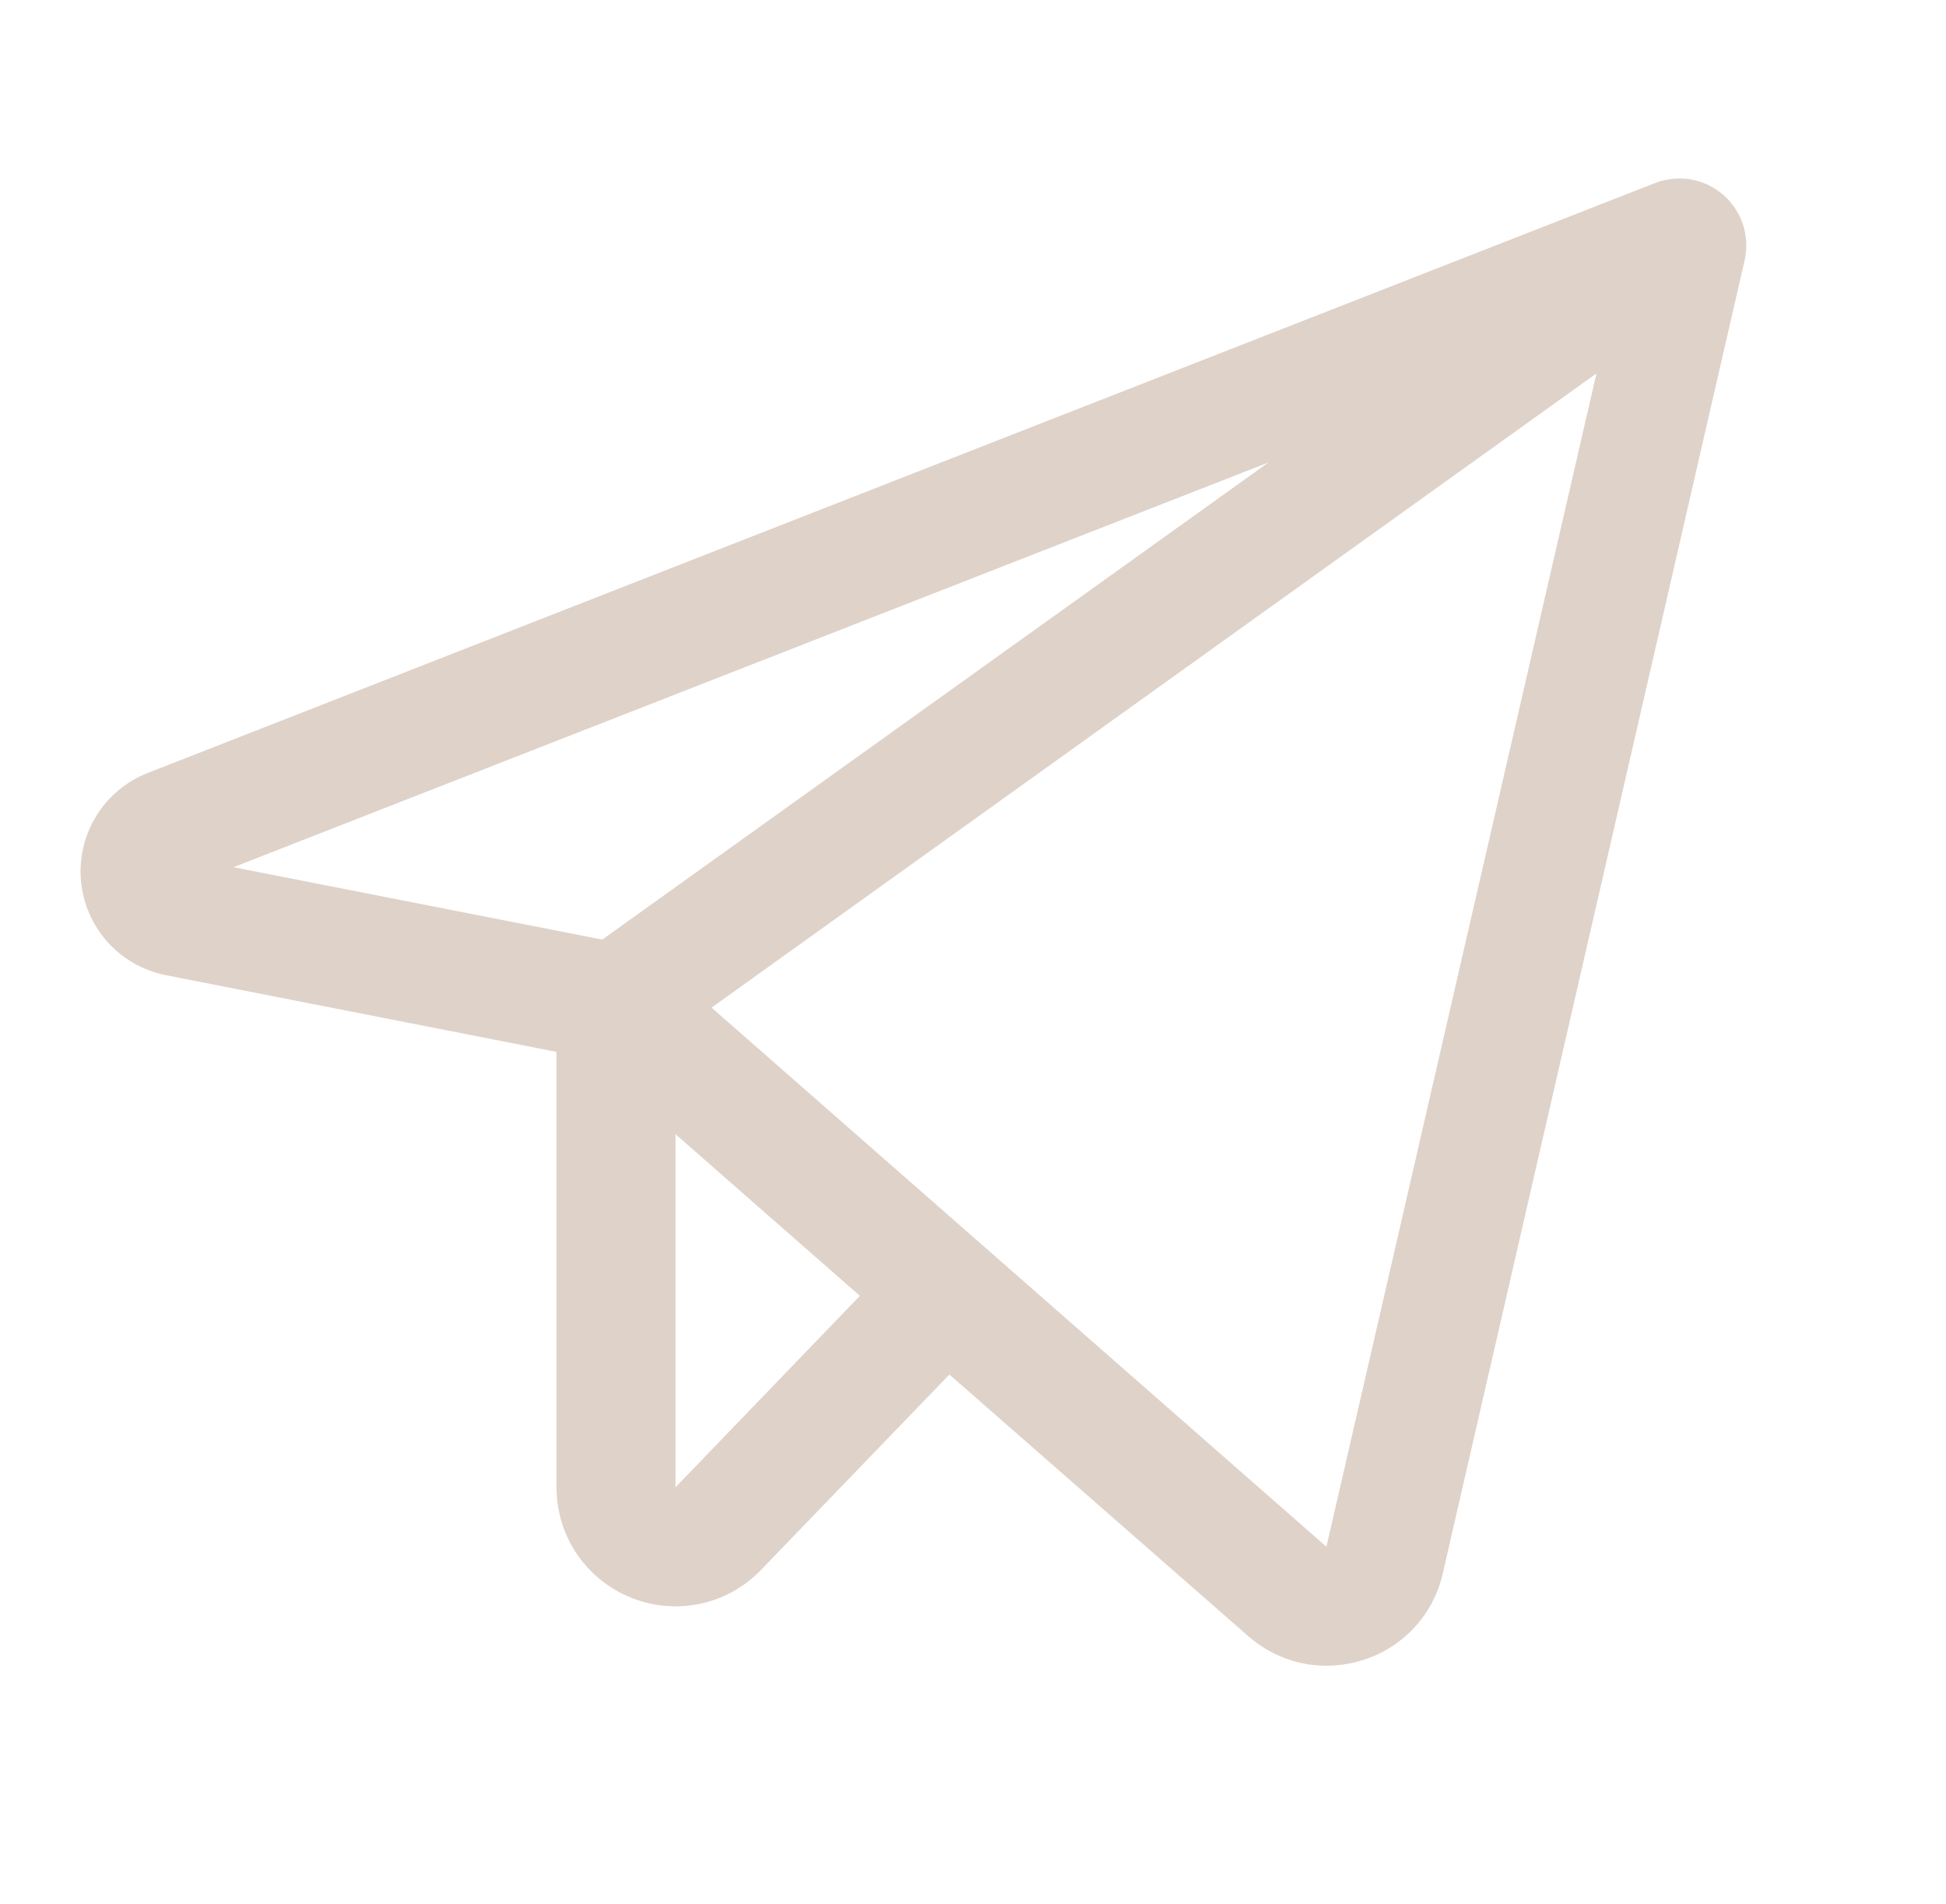 <svg width="46" height="45" viewBox="0 0 46 45" fill="none" xmlns="http://www.w3.org/2000/svg">
<path d="M40.732 4.603C40.514 4.415 40.249 4.29 39.965 4.241C39.682 4.193 39.39 4.223 39.122 4.327L3.498 18.269C2.993 18.465 2.566 18.82 2.28 19.28C1.994 19.741 1.866 20.281 1.914 20.821C1.962 21.36 2.185 21.869 2.547 22.272C2.91 22.674 3.393 22.948 3.925 23.052L13.155 24.864V35.156C13.154 35.717 13.32 36.265 13.634 36.73C13.947 37.194 14.393 37.554 14.913 37.763C15.433 37.975 16.004 38.026 16.553 37.909C17.102 37.792 17.603 37.513 17.991 37.107L22.442 32.491L29.503 38.672C30.012 39.123 30.67 39.373 31.351 39.375C31.649 39.374 31.945 39.328 32.23 39.236C32.693 39.089 33.111 38.822 33.44 38.464C33.769 38.105 33.998 37.666 34.105 37.191L41.24 6.152C41.304 5.872 41.29 5.58 41.201 5.307C41.111 5.034 40.949 4.791 40.732 4.603ZM29.985 10.931L14.236 22.21L5.518 20.499L29.985 10.931ZM15.968 35.156V26.81L20.326 30.631L15.968 35.156ZM31.354 36.562L16.82 23.818L37.738 8.826L31.354 36.562Z" fill="#DFD2C9"/>
</svg>
